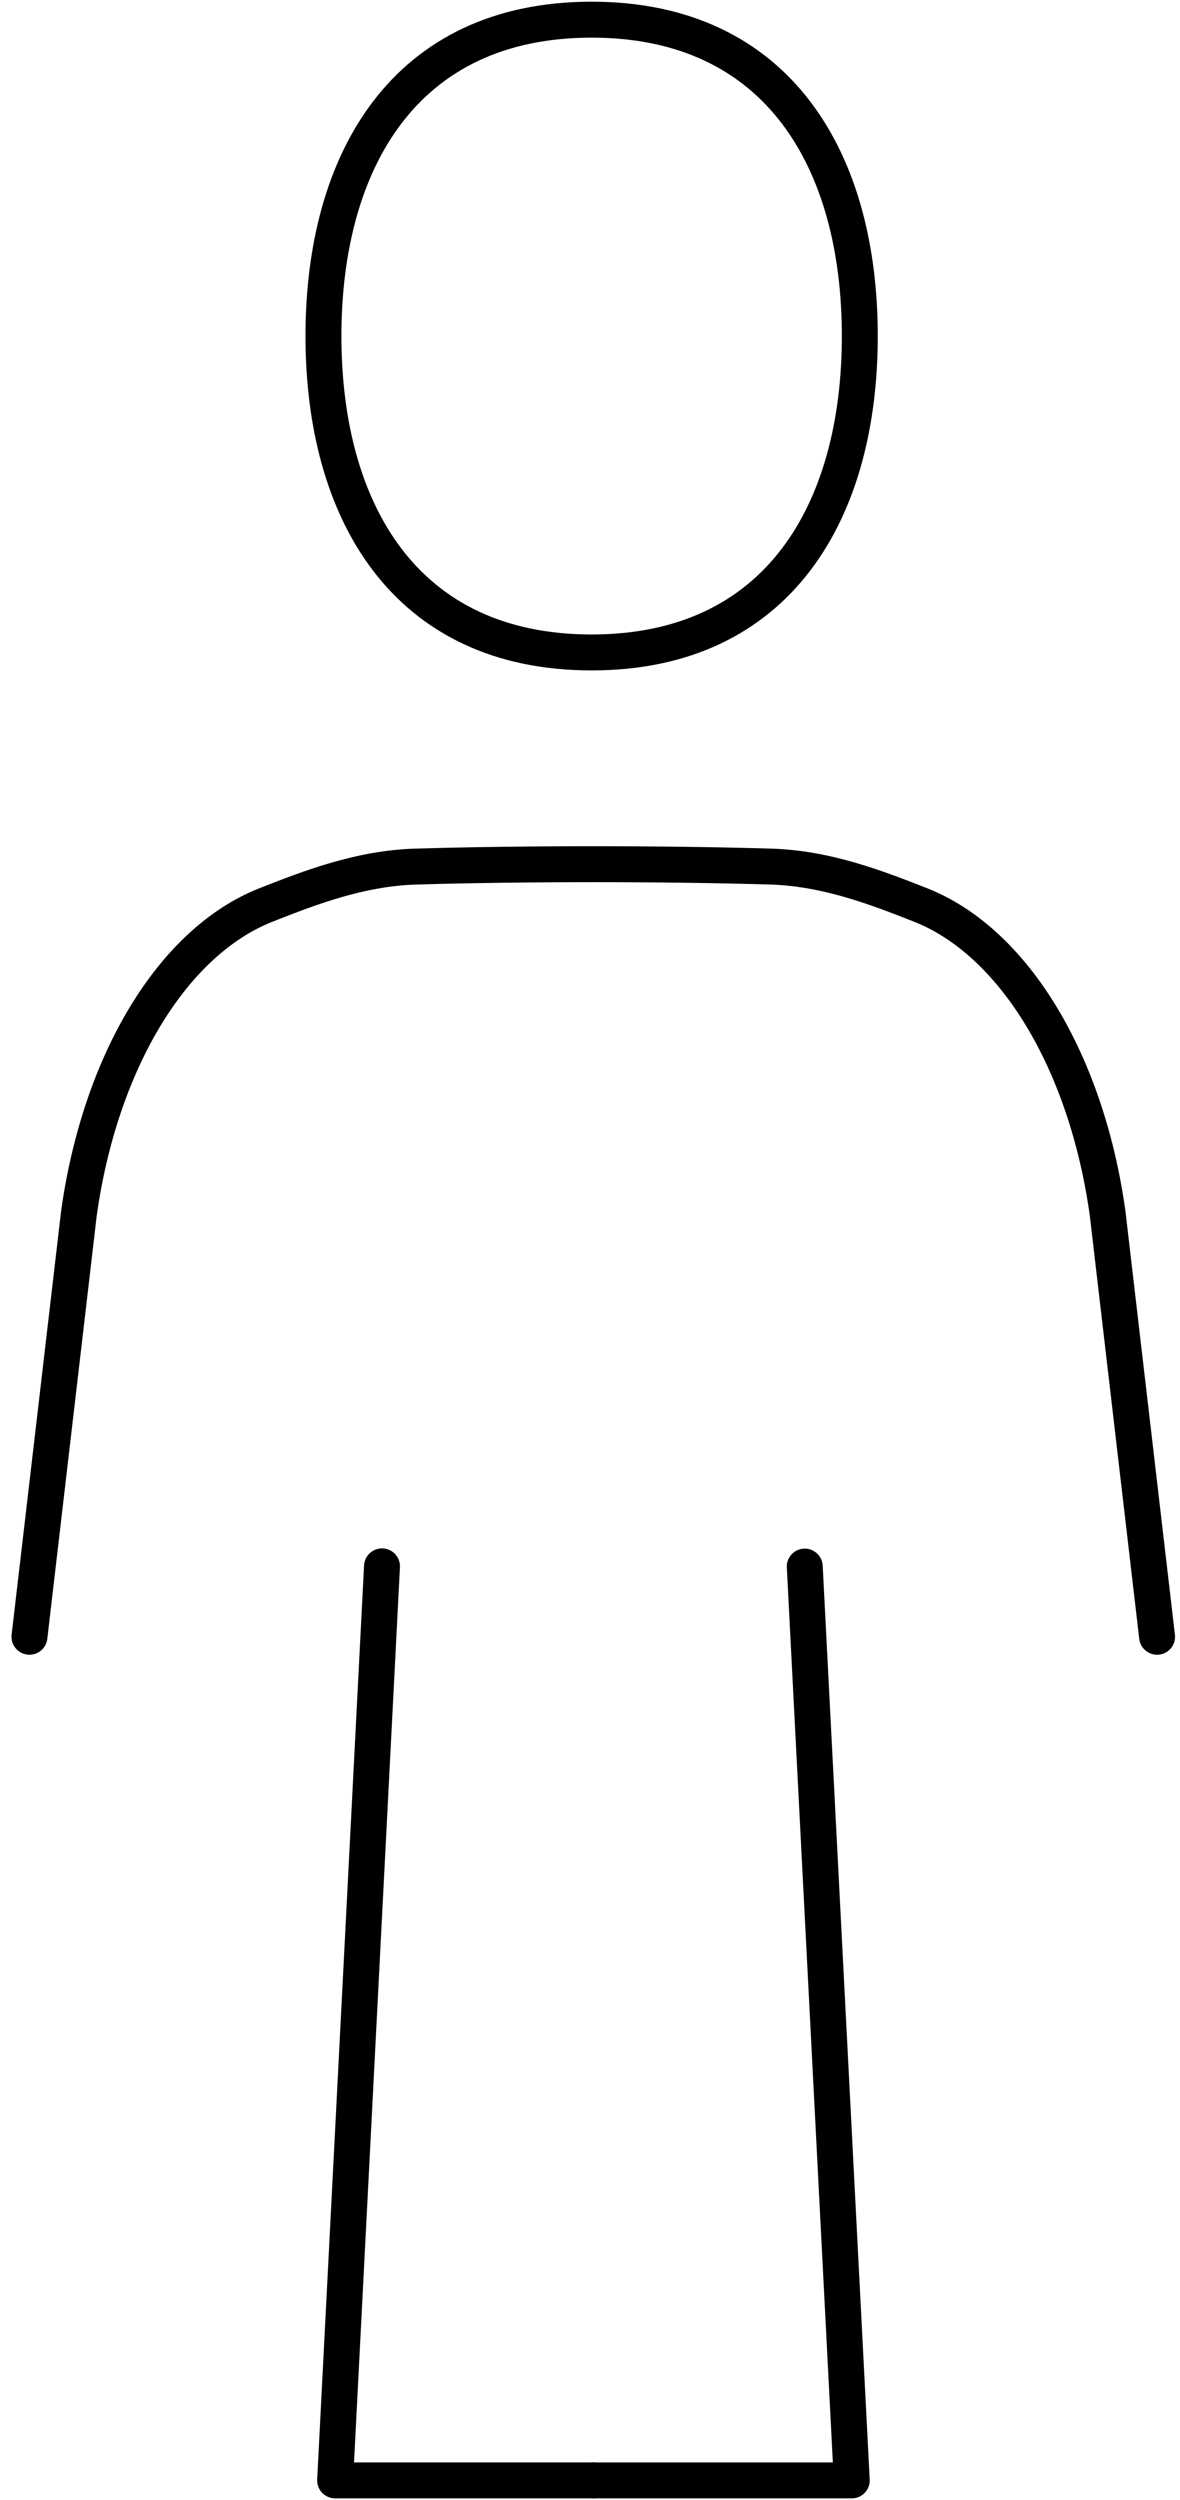 <svg width="85" height="180" viewBox="0 0 85 180" fill="none" xmlns="http://www.w3.org/2000/svg">
<g clip-path="url(#clip0_504_7298)">
<path d="M83.349 117.844L79.784 87.344C78.275 76.524 73.095 67.835 66.316 65.158C63.159 63.913 59.512 62.506 55.507 62.392C47.814 62.164 37.657 62.164 29.965 62.392C25.959 62.506 22.313 63.913 19.155 65.158C12.376 67.835 7.204 76.524 5.687 87.344L2.122 117.844" stroke="black" stroke-width="2.588" stroke-linecap="round" stroke-linejoin="round"/>
<path d="M61.935 24.196C61.935 36.773 56.102 46.975 42.617 46.975C29.133 46.975 23.3 36.773 23.3 24.196C23.3 11.618 29.133 1.416 42.617 1.416C56.102 1.416 61.935 11.618 61.935 24.196Z" stroke="black" stroke-width="2.588" stroke-miterlimit="10" stroke-linecap="round"/>
<path d="M27.517 112.775L24.14 178.584H42.748" stroke="black" stroke-width="2.588" stroke-linecap="round" stroke-linejoin="round"/>
<path d="M57.97 112.792L61.355 178.585H42.748" stroke="black" stroke-width="2.588" stroke-linecap="round" stroke-linejoin="round"/>
</g>
<defs>
<clipPath id="clip0_504_7298">
<rect width="84.05" height="180" fill="white" transform="translate(0.719)"/>
</clipPath>
</defs>
</svg>
